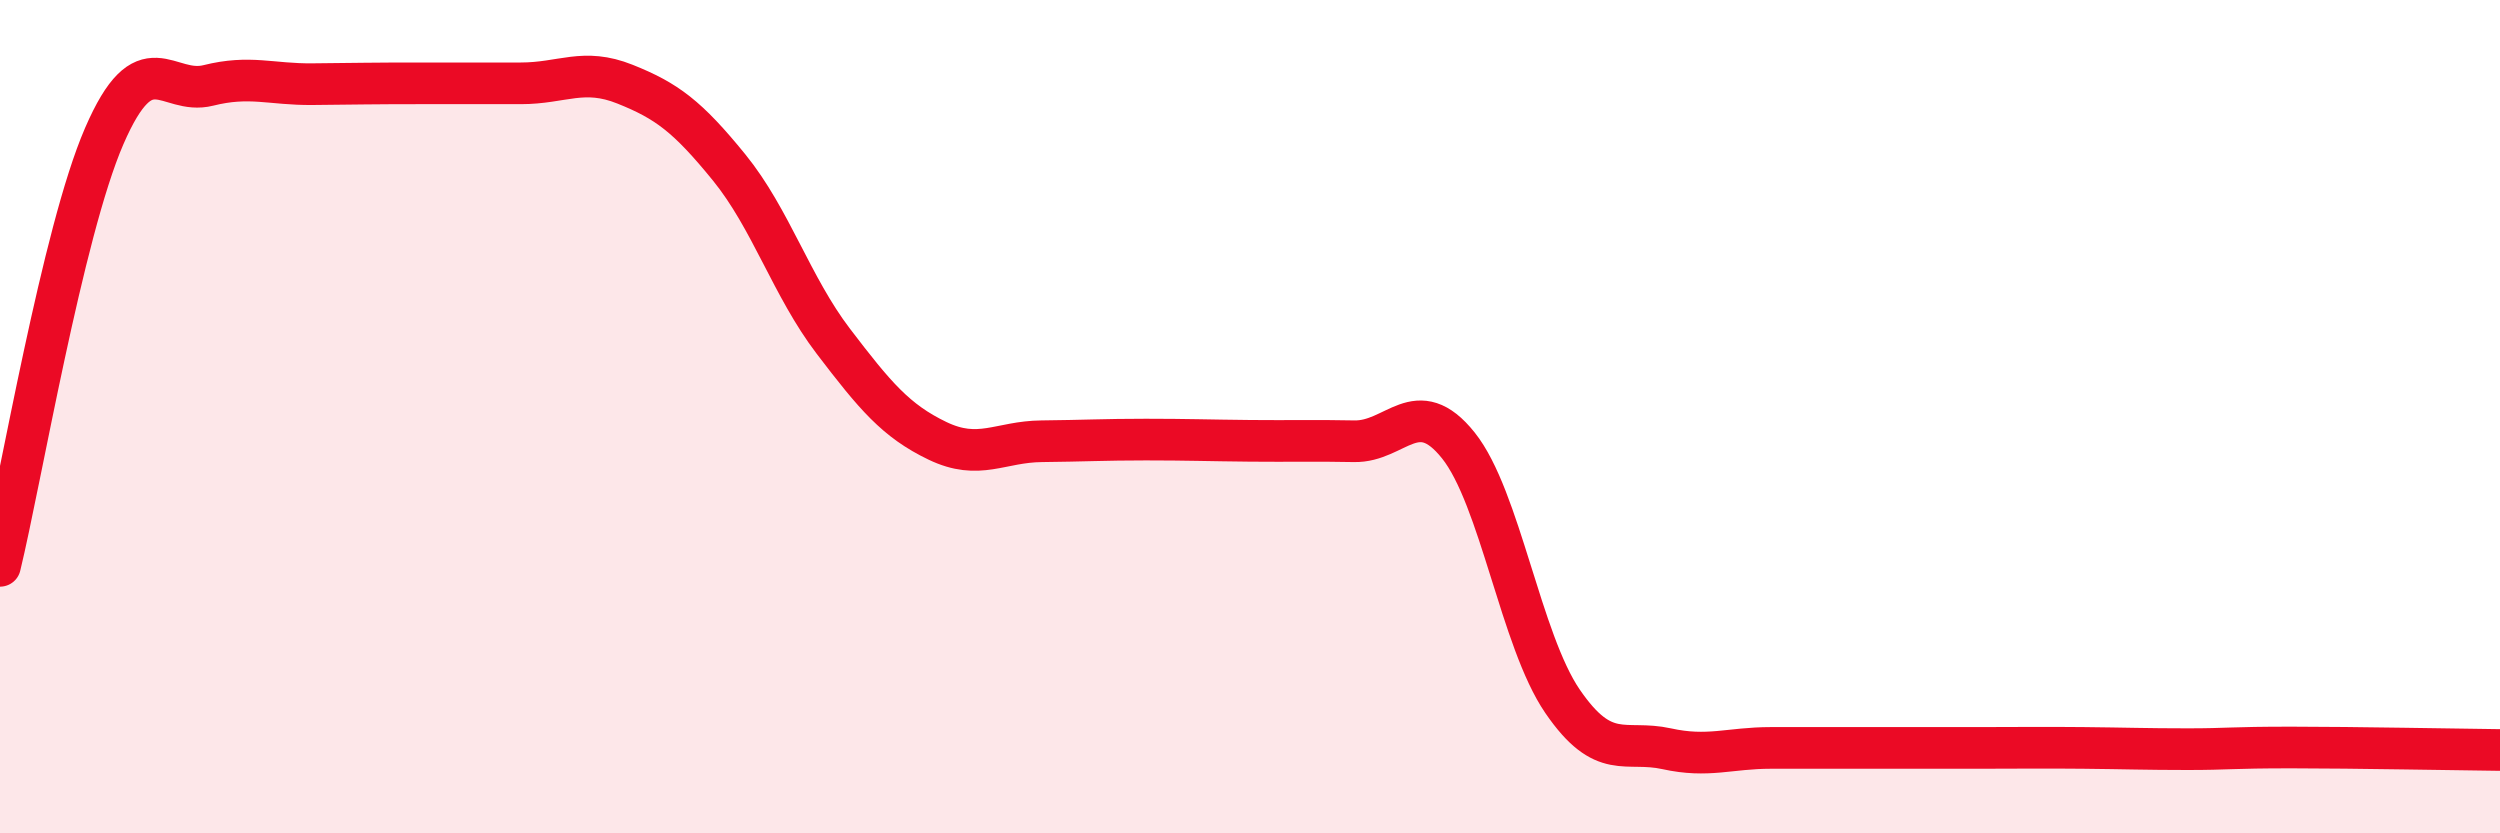 
    <svg width="60" height="20" viewBox="0 0 60 20" xmlns="http://www.w3.org/2000/svg">
      <path
        d="M 0,13.58 C 0.5,11.52 1.5,5.58 2.5,3.27 C 3.5,0.96 4,2.3 5,2.05 C 6,1.8 6.5,2.03 7.5,2.02 C 8.5,2.01 9,2 10,2 C 11,2 11.5,2 12.5,2 C 13.5,2 14,1.62 15,2.02 C 16,2.42 16.5,2.79 17.5,4.02 C 18.5,5.25 19,6.88 20,8.19 C 21,9.5 21.5,10.1 22.5,10.58 C 23.5,11.06 24,10.6 25,10.59 C 26,10.58 26.5,10.55 27.5,10.55 C 28.5,10.55 29,10.57 30,10.58 C 31,10.59 31.5,10.57 32.5,10.59 C 33.5,10.61 34,9.44 35,10.69 C 36,11.94 36.5,15.37 37.5,16.83 C 38.5,18.29 39,17.75 40,17.97 C 41,18.19 41.5,17.95 42.5,17.95 C 43.5,17.95 44,17.95 45,17.95 C 46,17.95 46.5,17.95 47.5,17.95 C 48.5,17.95 49,17.94 50,17.95 C 51,17.96 51.5,17.98 52.5,17.98 C 53.5,17.98 53.5,17.94 55,17.94 C 56.5,17.94 59,17.99 60,18L60 20L0 20Z"
        fill="#EB0A25"
        opacity="0.1"
        stroke-linecap="round"
        stroke-linejoin="round"
      />
      <path
        d="M 0,13.58 C 0.5,11.52 1.5,5.58 2.5,3.27 C 3.5,0.96 4,2.3 5,2.05 C 6,1.8 6.5,2.03 7.5,2.02 C 8.5,2.01 9,2 10,2 C 11,2 11.5,2 12.5,2 C 13.5,2 14,1.62 15,2.02 C 16,2.42 16.5,2.79 17.5,4.02 C 18.5,5.25 19,6.88 20,8.19 C 21,9.5 21.5,10.1 22.5,10.58 C 23.5,11.06 24,10.6 25,10.59 C 26,10.58 26.5,10.55 27.5,10.55 C 28.5,10.55 29,10.57 30,10.58 C 31,10.59 31.5,10.57 32.5,10.59 C 33.5,10.61 34,9.44 35,10.69 C 36,11.94 36.5,15.37 37.5,16.83 C 38.5,18.29 39,17.75 40,17.97 C 41,18.19 41.5,17.95 42.5,17.95 C 43.5,17.95 44,17.95 45,17.95 C 46,17.95 46.5,17.95 47.5,17.95 C 48.5,17.95 49,17.94 50,17.95 C 51,17.96 51.5,17.98 52.5,17.98 C 53.5,17.98 53.5,17.94 55,17.94 C 56.5,17.94 59,17.99 60,18"
        stroke="#EB0A25"
        stroke-width="1"
        fill="none"
        stroke-linecap="round"
        stroke-linejoin="round"
      />
    </svg>
  